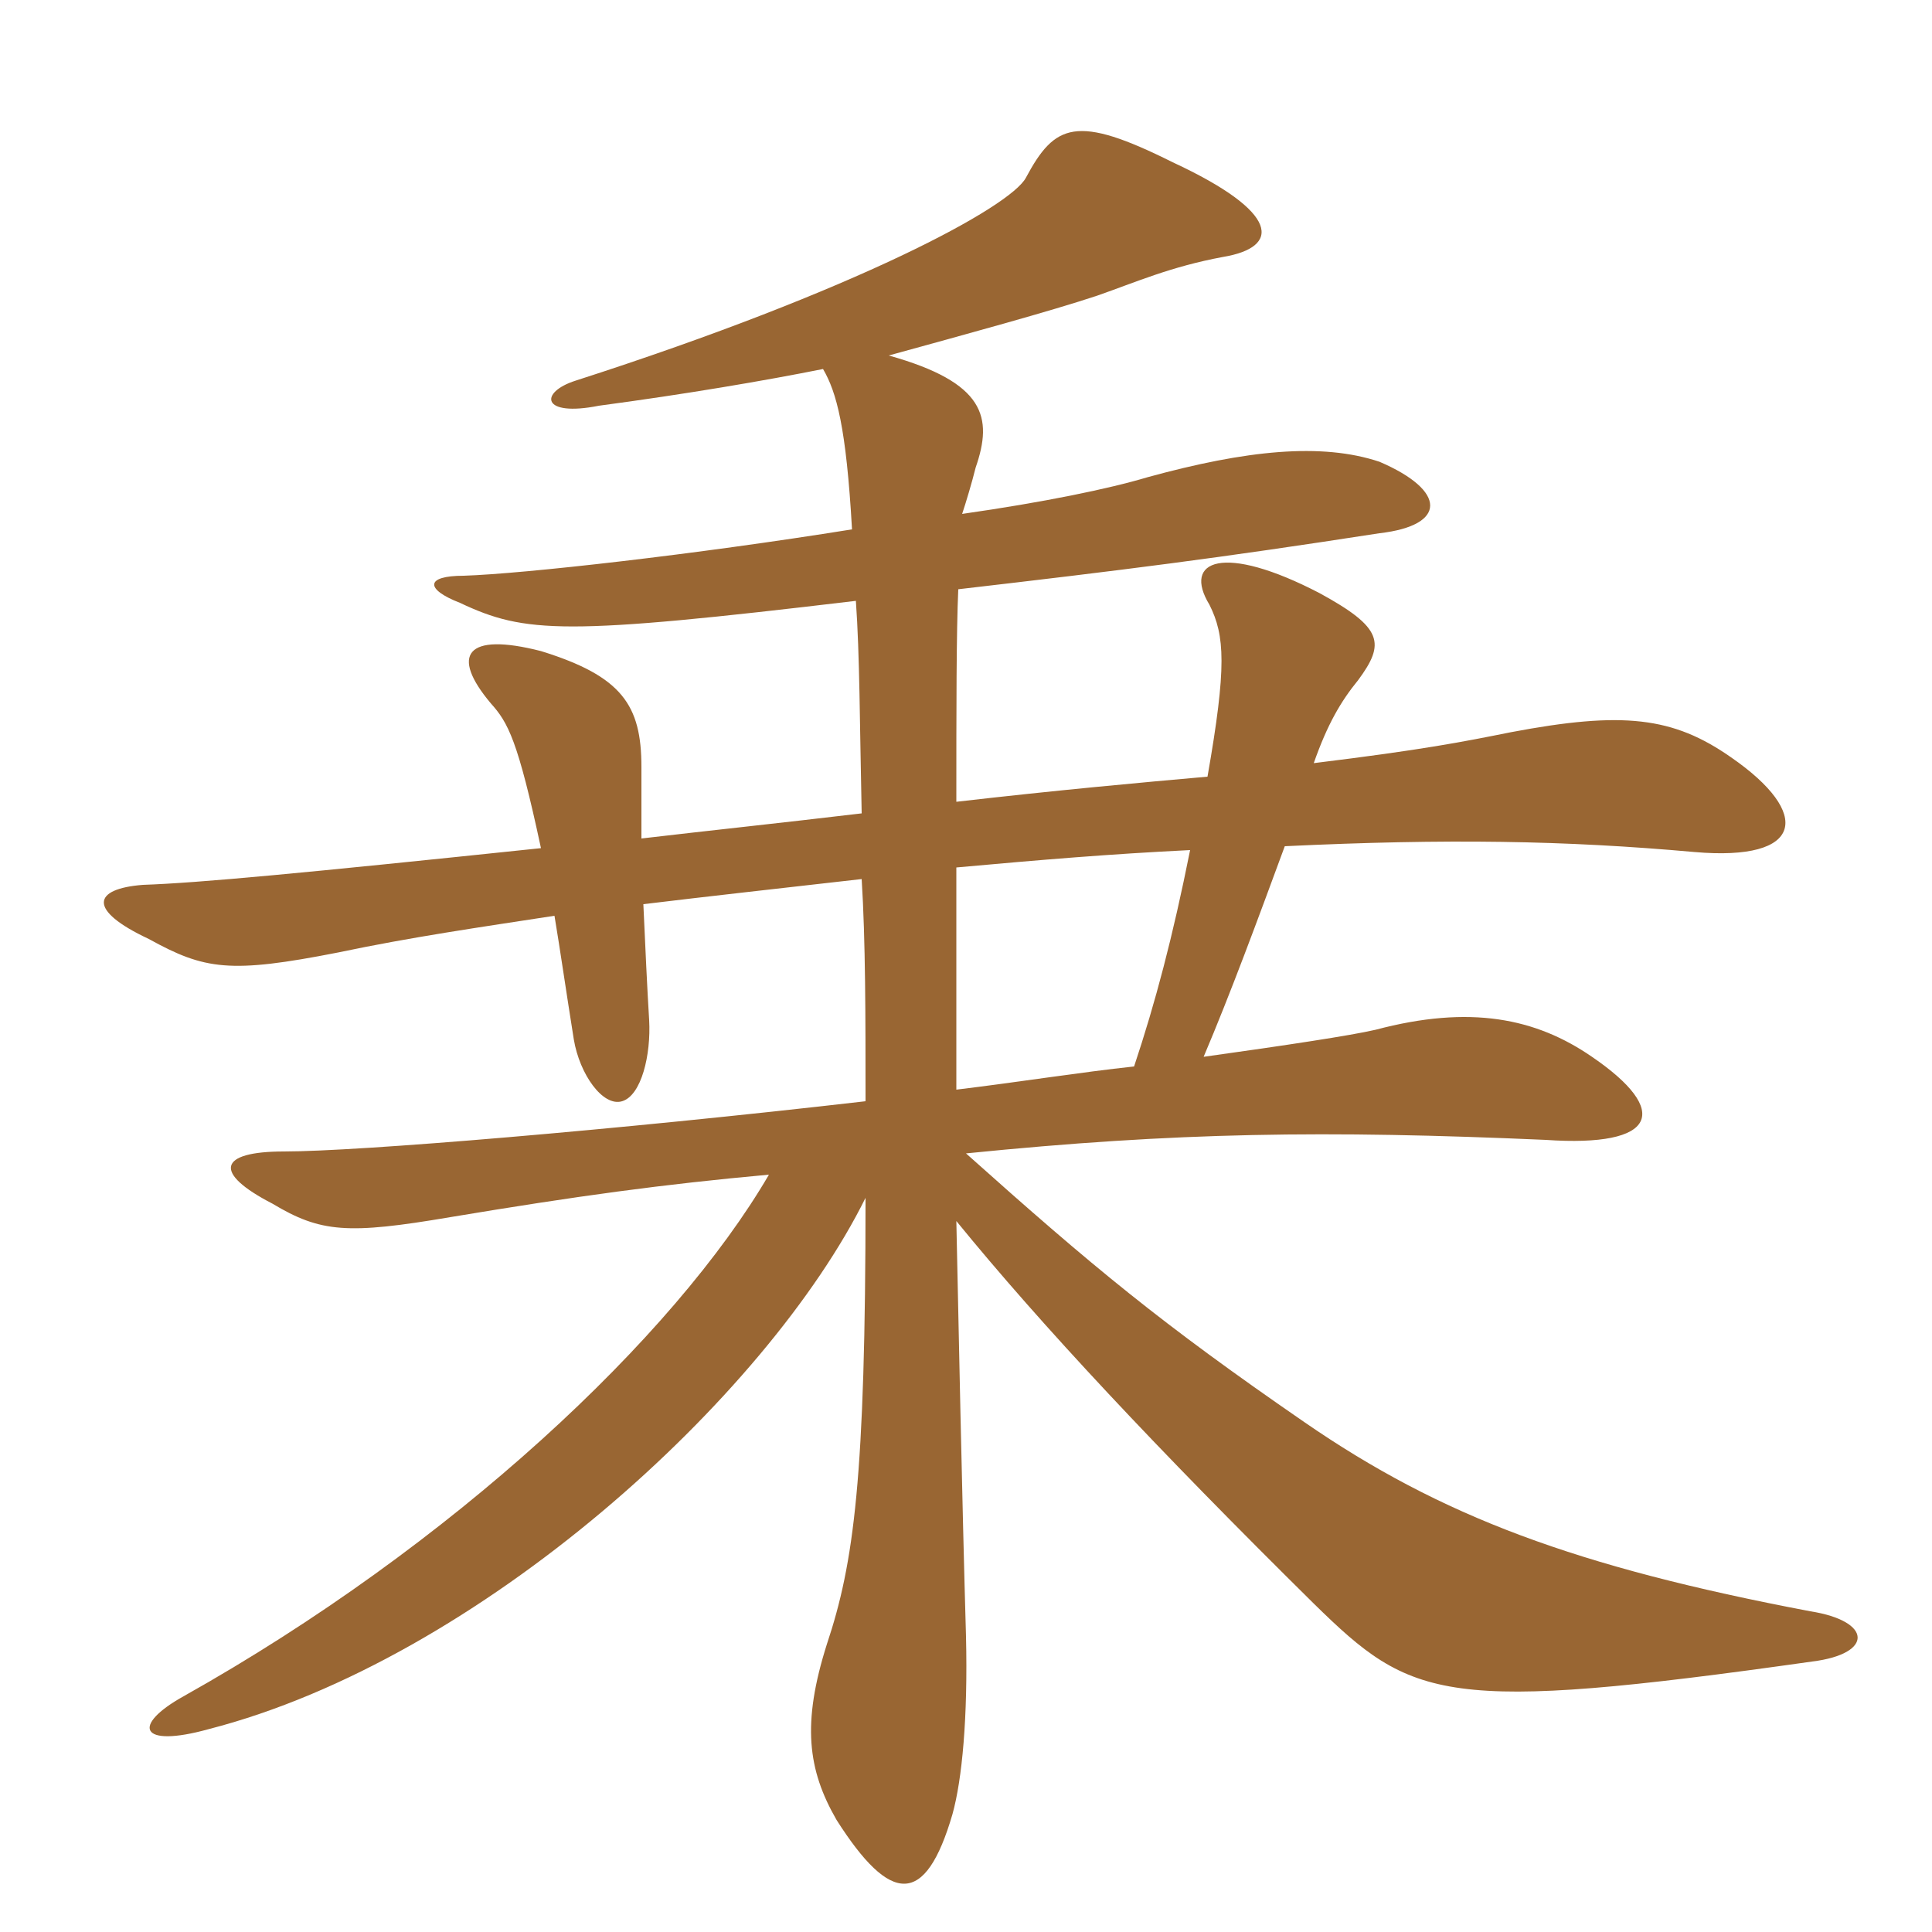 <svg xmlns="http://www.w3.org/2000/svg" xmlns:xlink="http://www.w3.org/1999/xlink" width="150" height="150"><path fill="#996633" padding="10" d="M88.05 82.80C83.85 83.25 79.20 84 74.25 84.60C74.25 78.15 74.25 72.45 74.25 67.35C80.85 66.75 86.25 66.30 92.40 66C91.05 72.75 89.70 77.85 88.05 82.80ZM63.90 28.65C64.95 30.45 65.70 33.15 66.15 41.10C54 43.05 40.65 44.55 36 44.70C33 44.70 33 45.75 35.70 46.80C40.80 49.20 43.80 49.35 66.45 46.65C66.75 50.85 66.75 56.25 66.90 63.15C60.60 63.90 54.90 64.50 49.80 65.10C49.80 62.85 49.80 61.05 49.80 59.55C49.80 54.75 48.30 52.50 42 50.55C36.15 49.05 34.95 50.85 38.10 54.60C39.45 56.10 40.20 57.45 42 65.85C23.40 67.80 15.45 68.55 11.10 68.70C7.20 69 6.75 70.65 11.55 72.90C15.90 75.30 17.85 75.60 26.25 73.95C31.95 72.75 37.20 72 43.05 71.10C43.50 73.80 43.95 76.95 44.55 80.70C45 83.40 46.80 85.95 48.30 85.50C49.80 85.05 50.55 81.90 50.40 79.20C50.25 76.80 50.10 73.50 49.95 70.20C54.90 69.60 60.30 69 66.90 68.25C67.20 73.05 67.20 78.90 67.20 85.50C47.70 87.75 27.75 89.40 22.05 89.40C16.95 89.40 16.50 91.05 21.15 93.45C24.90 95.70 27 95.85 34.95 94.50C44.85 92.85 51.45 91.95 59.70 91.20C52.35 103.80 35.10 120 14.25 131.70C10.20 133.95 10.80 135.75 16.20 134.25C37.20 128.85 59.55 108.45 67.20 93C67.20 114.75 66.30 121.35 64.20 127.65C62.25 133.80 62.70 137.40 64.95 141.30C69.15 147.90 71.85 148.05 73.95 140.85C74.70 138.15 75.15 133.35 75 127.05C74.70 116.70 74.40 101.85 74.25 94.80C80.85 102.90 89.85 112.50 102 124.50C109.65 132 112.05 133.05 140.70 129C145.50 128.40 145.35 125.85 140.55 125.10C122.40 121.65 111.90 117.75 101.25 110.40C90.15 102.75 84.90 98.40 75 89.55C91.35 87.90 102.90 87.75 120 88.50C128.70 89.10 129.75 86.25 123.60 82.05C119.25 79.05 114.15 78 106.80 79.95C104.85 80.40 99.90 81.15 93.45 82.05C95.55 77.10 97.65 71.40 99.75 65.70C112.35 65.10 121.50 65.25 131.55 66.15C140.10 66.90 140.70 63.15 134.40 58.80C129.90 55.65 126 55.20 117.30 56.85C113.55 57.60 110.55 58.20 102 59.25C103.05 56.25 104.10 54.45 105.45 52.80C107.55 49.95 107.40 48.75 102.45 46.05C94.95 42.15 91.80 43.50 93.90 46.95C95.10 49.35 95.25 51.75 93.75 60.30C88.65 60.75 82.05 61.35 74.25 62.25C74.25 55.05 74.25 49.05 74.40 45.75C87.30 44.25 94.50 43.35 107.10 41.40C112.35 40.80 112.35 38.10 107.10 35.85C102.60 34.35 96.75 34.95 89.10 37.05C86.10 37.95 81 39 74.70 39.90C75 39 75.45 37.50 75.75 36.30C77.10 32.40 76.50 29.70 69 27.60C75 25.95 81.60 24.15 85.20 22.95C88.20 21.90 90.90 20.70 94.95 19.95C99.45 19.20 99.45 16.50 91.05 12.60C83.55 8.85 81.90 9.60 79.65 13.80C78.45 16.05 66.60 22.50 44.70 29.55C41.85 30.45 42 32.40 46.50 31.50C53.25 30.60 59.40 29.55 63.90 28.65Z"/></svg>